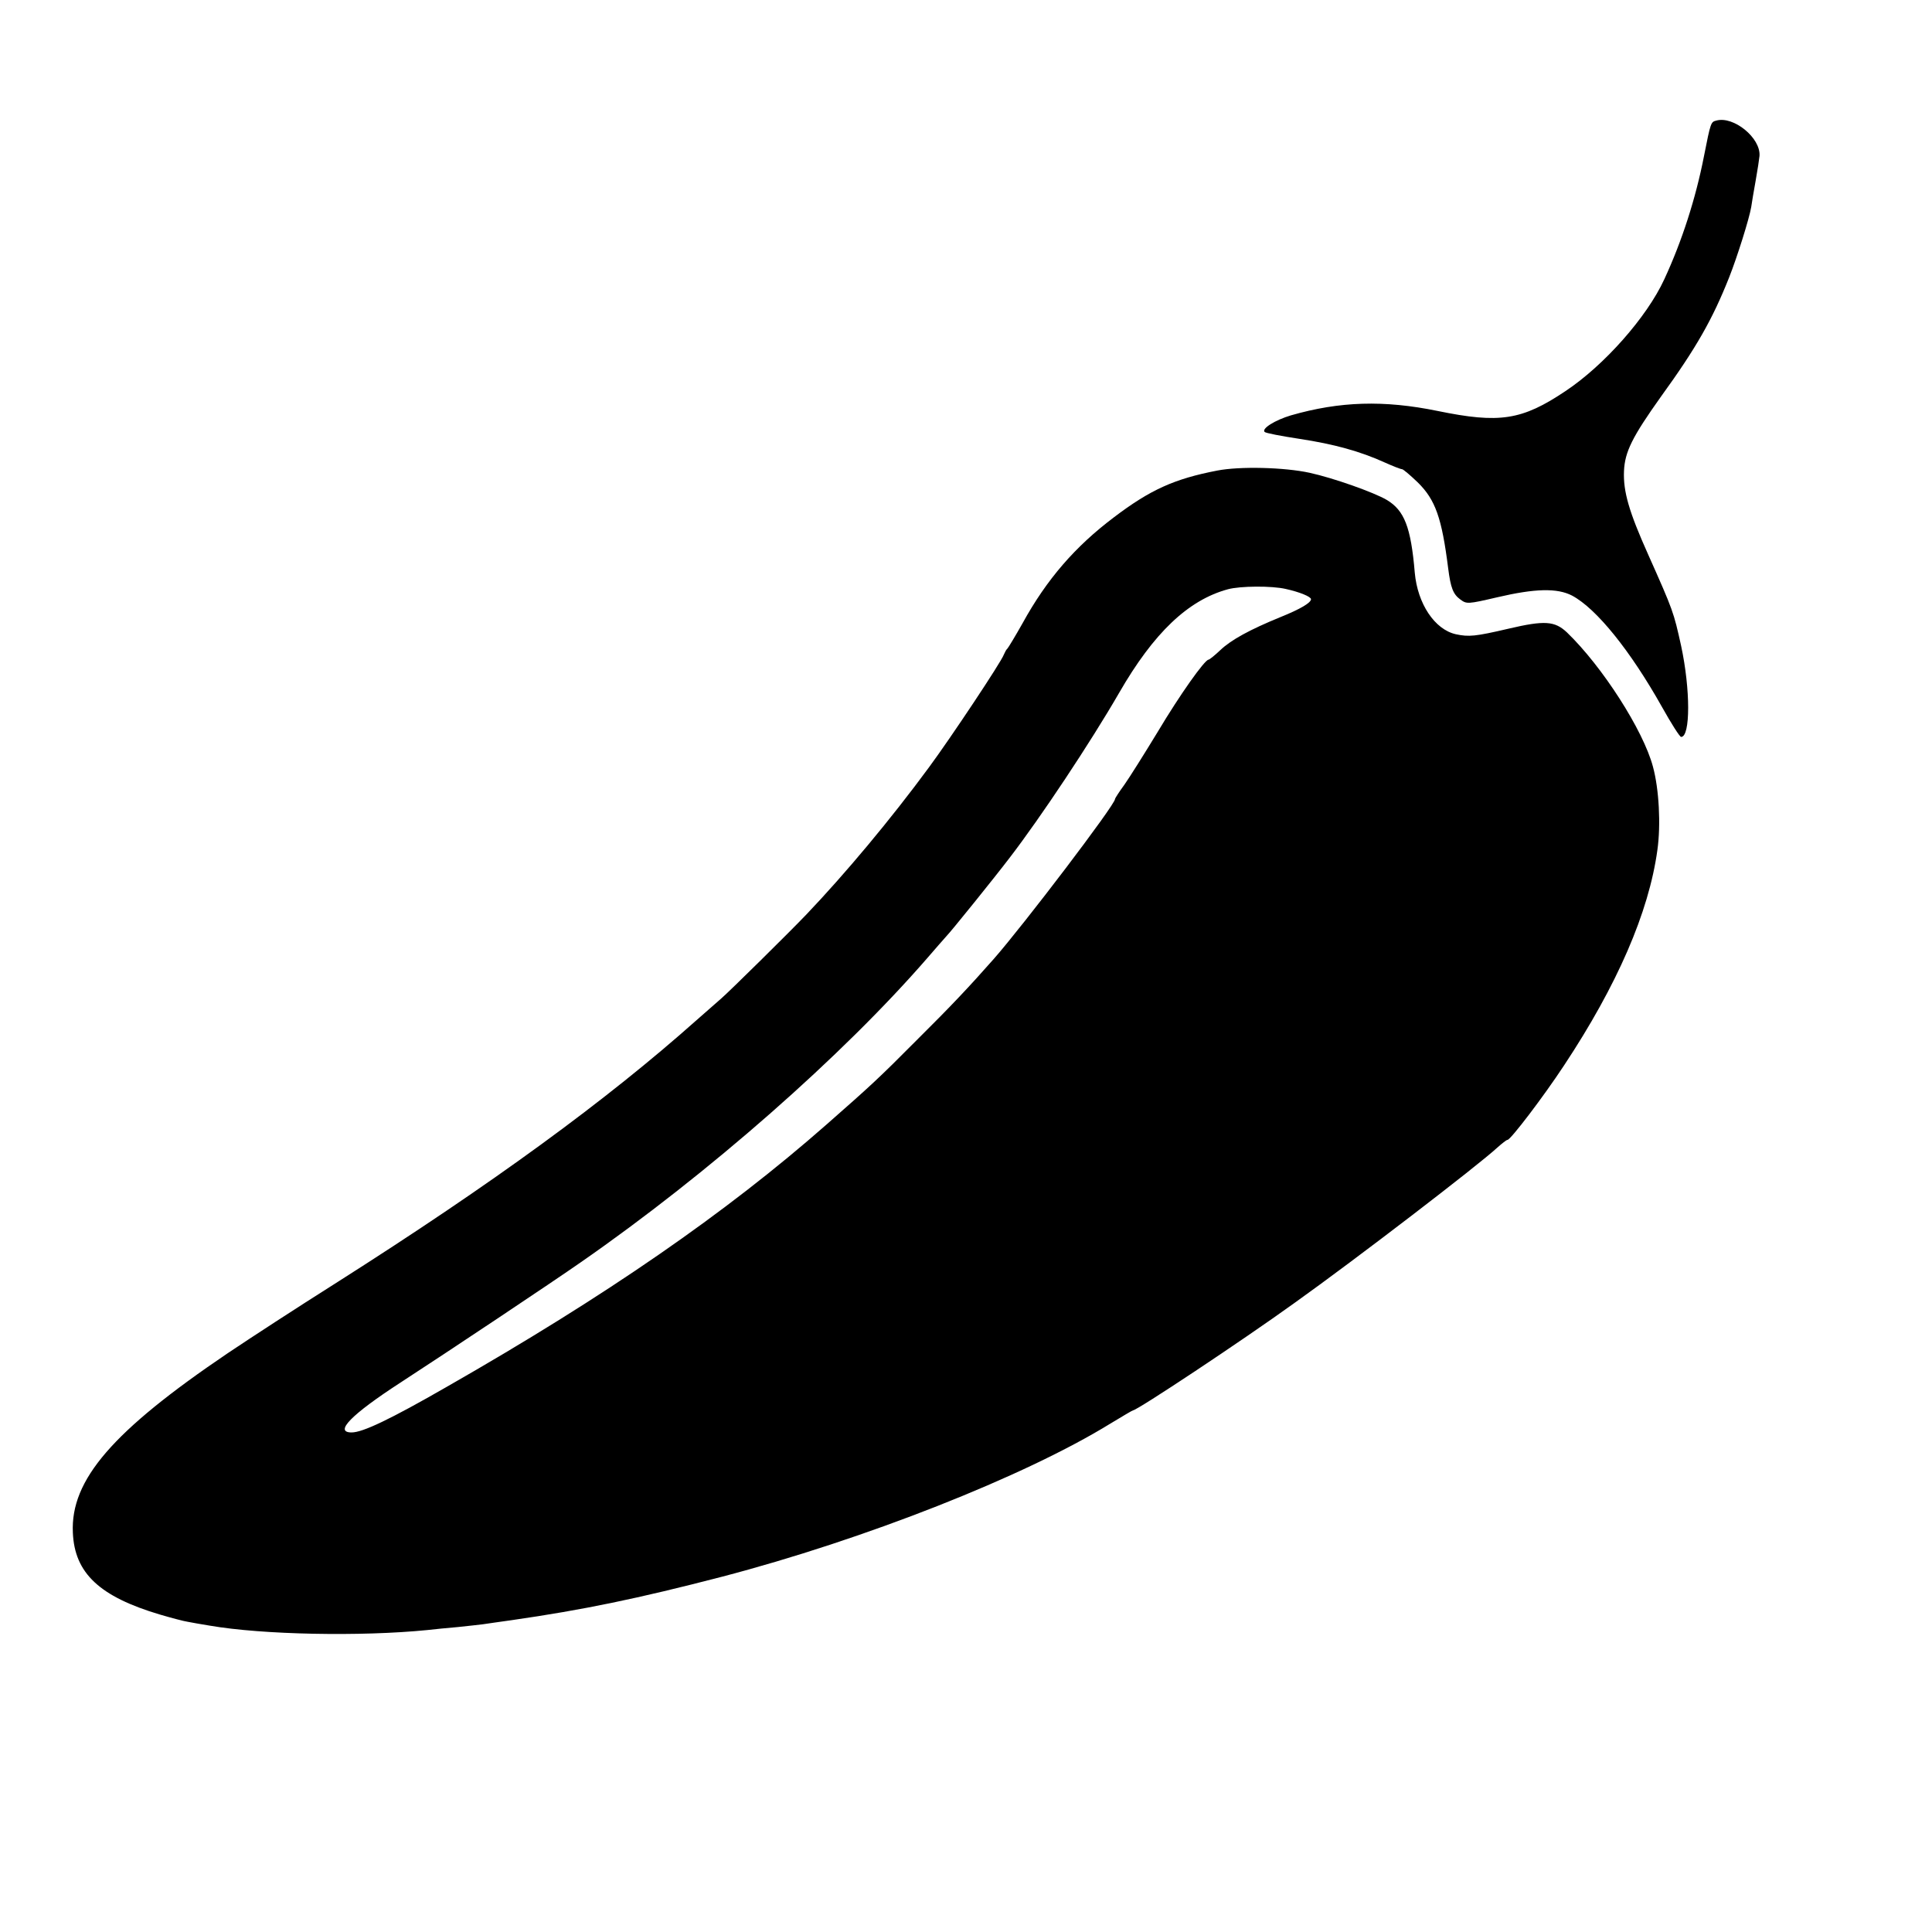 <?xml version="1.0" standalone="no"?>
<!DOCTYPE svg PUBLIC "-//W3C//DTD SVG 20010904//EN"
 "http://www.w3.org/TR/2001/REC-SVG-20010904/DTD/svg10.dtd">
<svg version="1.0" xmlns="http://www.w3.org/2000/svg"
 width="700pt" height="700pt" viewBox="0 0 700 700"
 preserveAspectRatio="xMidYMid meet">
<g transform="translate(0,700) scale(0.1,-0.1)"
fill="#000000" stroke="none">
<path d="M6218 6563 c-19 -5 -20 -6 -44 -128 -30 -154 -80 -309 -144 -447 -63
-137 -218 -312 -358 -405 -158 -106 -239 -118 -463 -72 -195 40 -355 35 -532
-16 -57 -17 -107 -48 -95 -60 3 -4 60 -15 126 -25 125 -19 220 -45 310 -86 29
-13 57 -24 62 -24 4 0 30 -22 57 -48 64 -63 87 -129 110 -311 9 -71 18 -94 44
-113 23 -17 27 -17 134 8 137 32 217 34 271 6 88 -47 211 -199 326 -404 33
-59 64 -108 69 -108 34 0 34 172 0 330 -27 122 -28 126 -119 330 -70 156 -91
229 -88 303 3 70 30 124 134 270 129 178 187 281 247 432 29 73 73 213 80 255
2 14 9 57 16 95 7 39 13 79 14 90 5 65 -94 146 -157 128z"/>
<path d="M4410 5295 c-155 -30 -242 -69 -375 -170 -139 -105 -242 -223 -330
-383 -27 -48 -52 -89 -55 -92 -4 -3 -9 -13 -13 -22 -9 -26 -192 -301 -271
-408 -139 -189 -303 -385 -444 -533 -65 -68 -277 -277 -308 -304 -11 -10 -52
-46 -90 -79 -328 -292 -739 -592 -1301 -949 -155 -98 -310 -199 -398 -258
-417 -282 -570 -459 -561 -650 6 -147 97 -232 316 -297 41 -12 86 -24 100 -26
14 -3 50 -9 80 -14 191 -33 547 -40 788 -16 26 3 76 8 112 11 36 4 76 8 90 10
14 2 61 9 105 15 257 37 456 78 760 157 517 135 1098 364 1408 555 43 26 80
48 82 48 15 0 392 250 585 389 223 159 666 499 735 563 17 15 33 28 37 28 11
0 130 156 205 270 192 290 307 554 338 780 13 92 6 221 -16 302 -35 132 -184
364 -312 487 -44 41 -80 44 -212 13 -120 -28 -143 -30 -190 -20 -77 17 -139
111 -149 223 -14 166 -38 226 -102 264 -46 27 -192 79 -279 98 -92 20 -253 24
-335 8z m249 -429 c50 -11 91 -28 91 -37 0 -13 -39 -36 -111 -65 -110 -45
-178 -82 -217 -119 -20 -19 -40 -35 -43 -35 -14 0 -104 -127 -184 -261 -48
-79 -102 -165 -121 -192 -19 -26 -34 -49 -34 -52 0 -21 -331 -456 -439 -579
-91 -103 -152 -168 -281 -296 -138 -139 -168 -166 -325 -304 -366 -322 -801
-622 -1375 -950 -207 -119 -306 -166 -346 -166 -65 0 -1 65 176 180 168 109
552 365 655 437 461 320 948 748 1255 1102 30 35 61 70 69 79 16 16 175 213
229 284 113 147 293 418 397 598 125 217 250 336 394 375 44 12 159 13 210 1z"/>
</g>
</svg>
